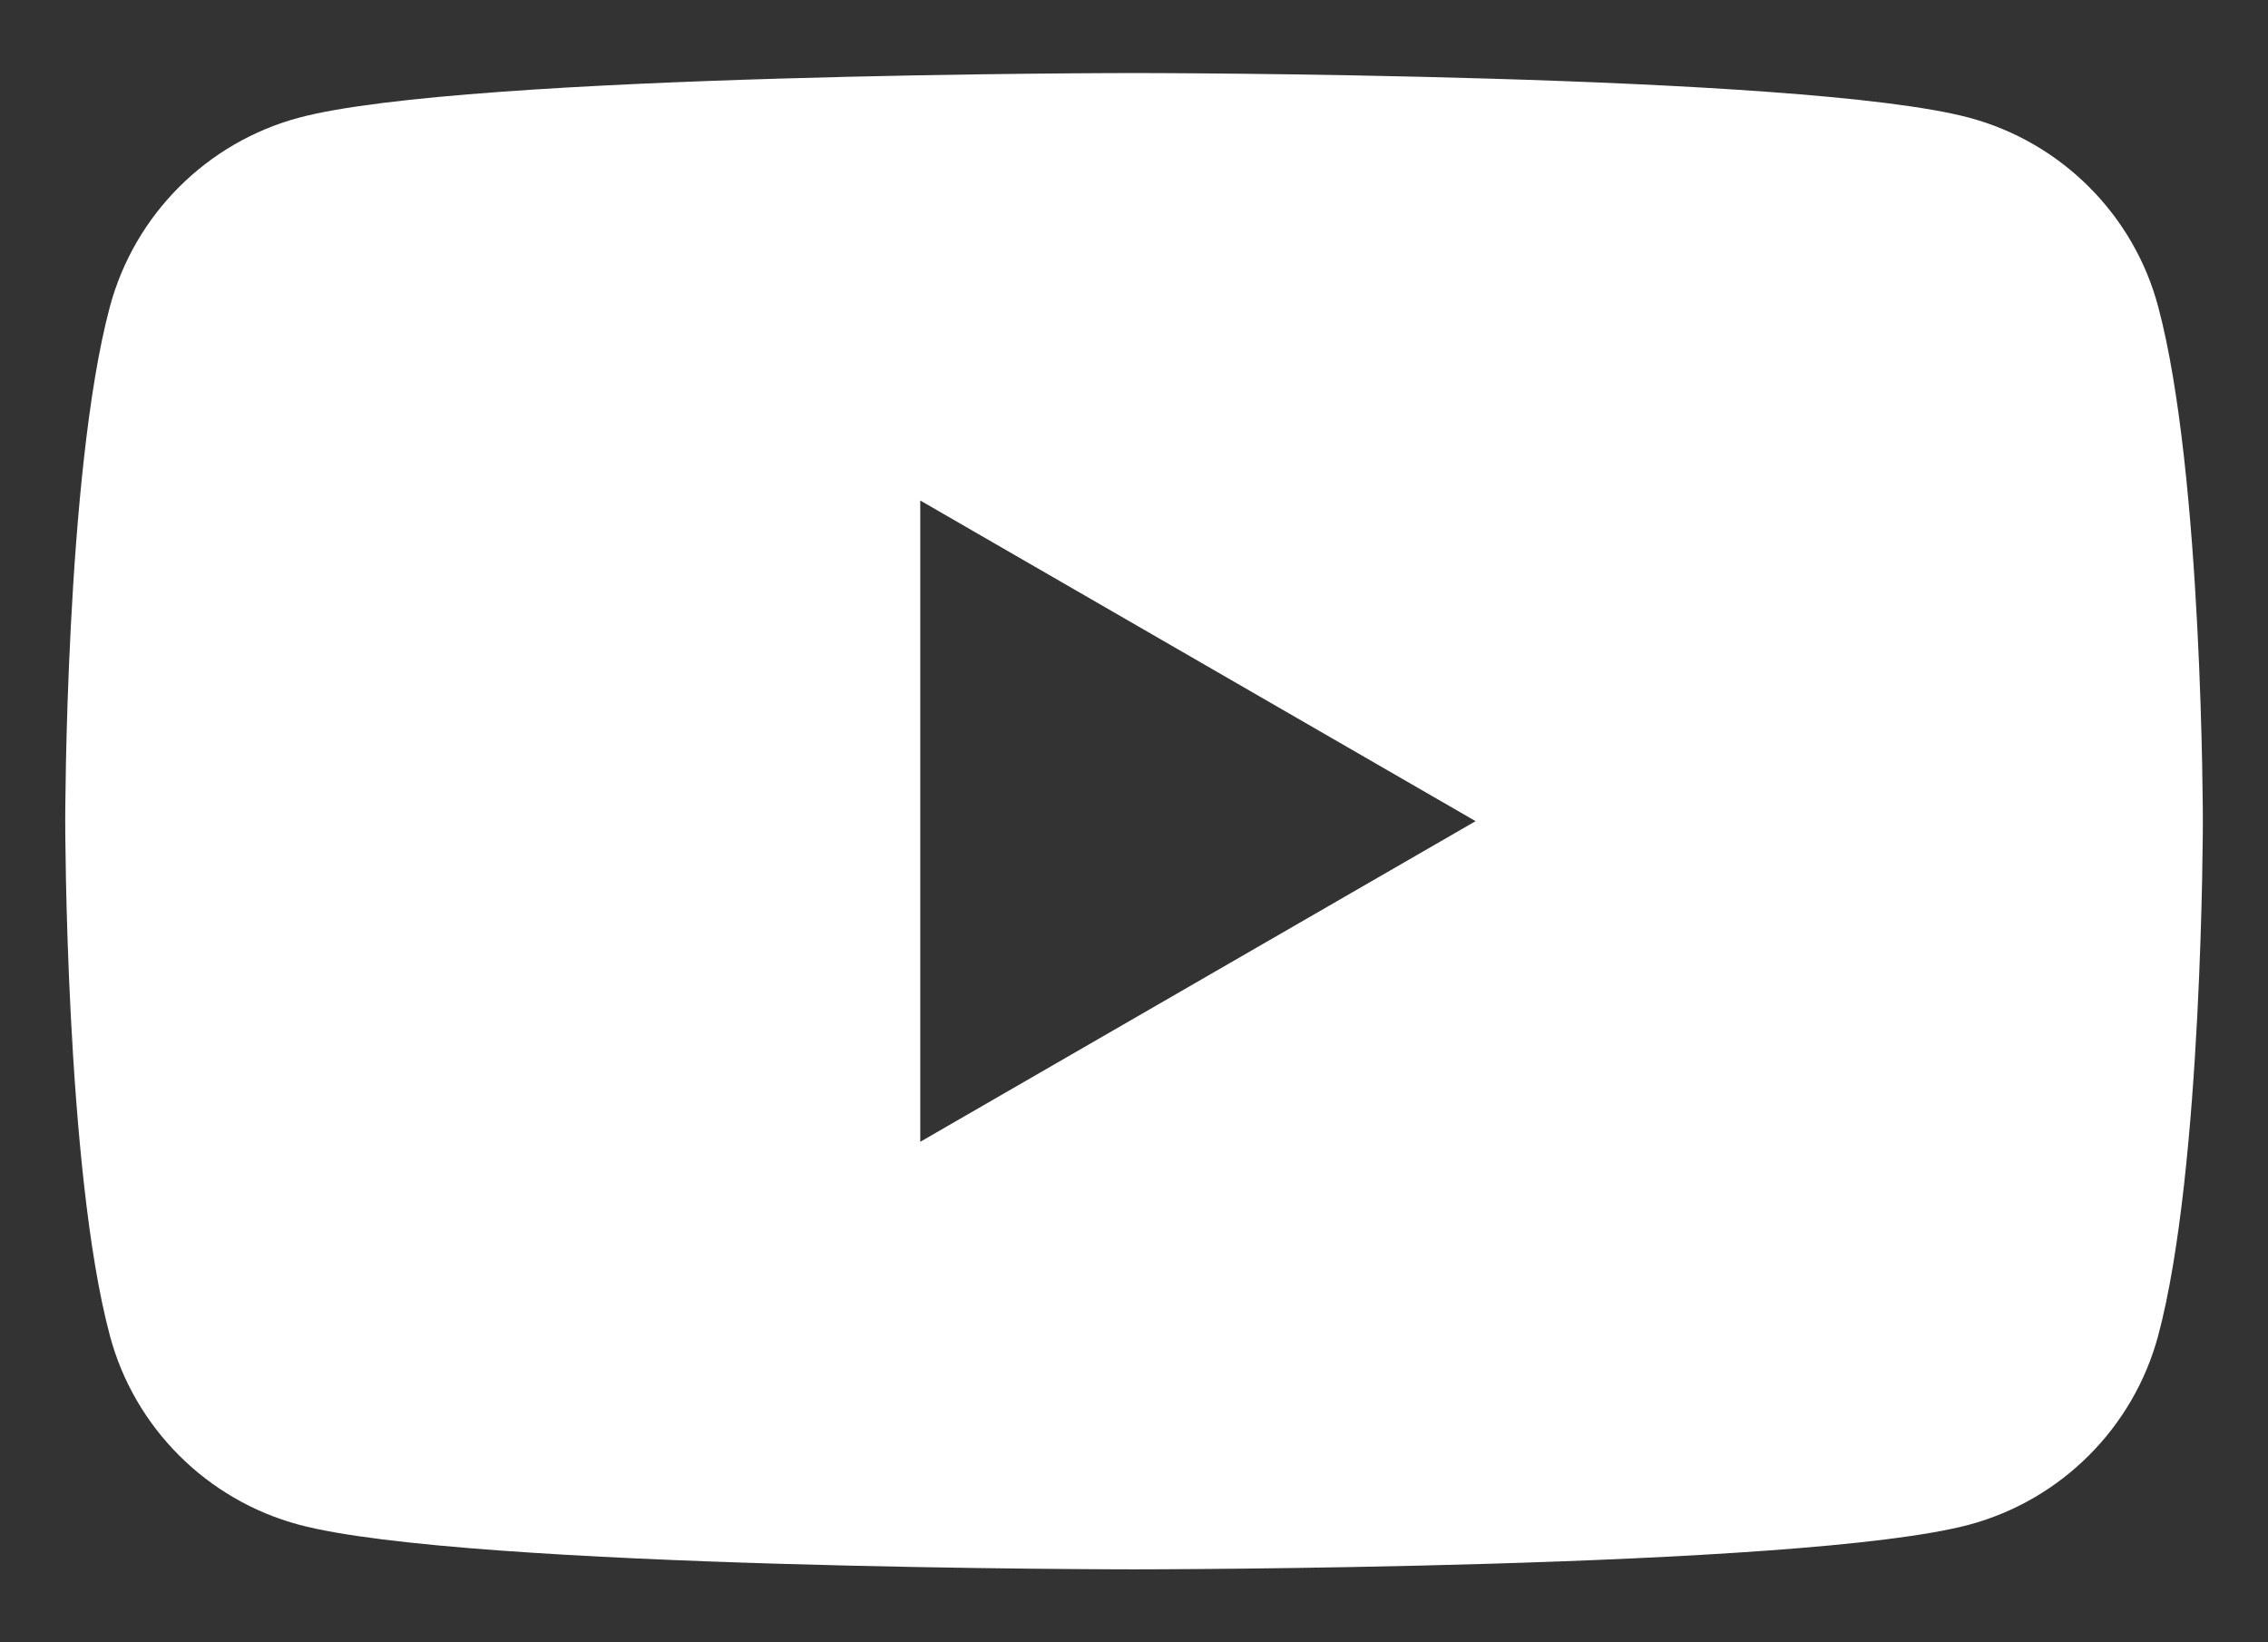 <svg width="29" height="21" viewBox="0 0 29 21" fill="none" xmlns="http://www.w3.org/2000/svg">
<rect x="0" y="0" width="29" height="21" fill="#333333" stroke="none"/>
<path d="M27.596 3.922C27.284 2.747 26.357 1.82 25.179 1.505C23.047 0.934 14.501 0.934 14.501 0.934C14.501 0.934 5.954 0.934 3.822 1.505C2.647 1.82 1.721 2.744 1.405 3.922C0.834 6.054 0.834 10.5 0.834 10.5C0.834 10.5 0.834 14.947 1.405 17.078C1.718 18.254 2.644 19.18 3.822 19.496C5.954 20.067 14.501 20.067 14.501 20.067C14.501 20.067 23.047 20.067 25.179 19.496C26.354 19.18 27.28 18.257 27.596 17.078C28.167 14.947 28.167 10.5 28.167 10.5C28.167 10.5 28.167 6.054 27.596 3.922ZM11.767 14.6V6.4L18.868 10.5L11.767 14.6Z" fill="white"/>
</svg>

